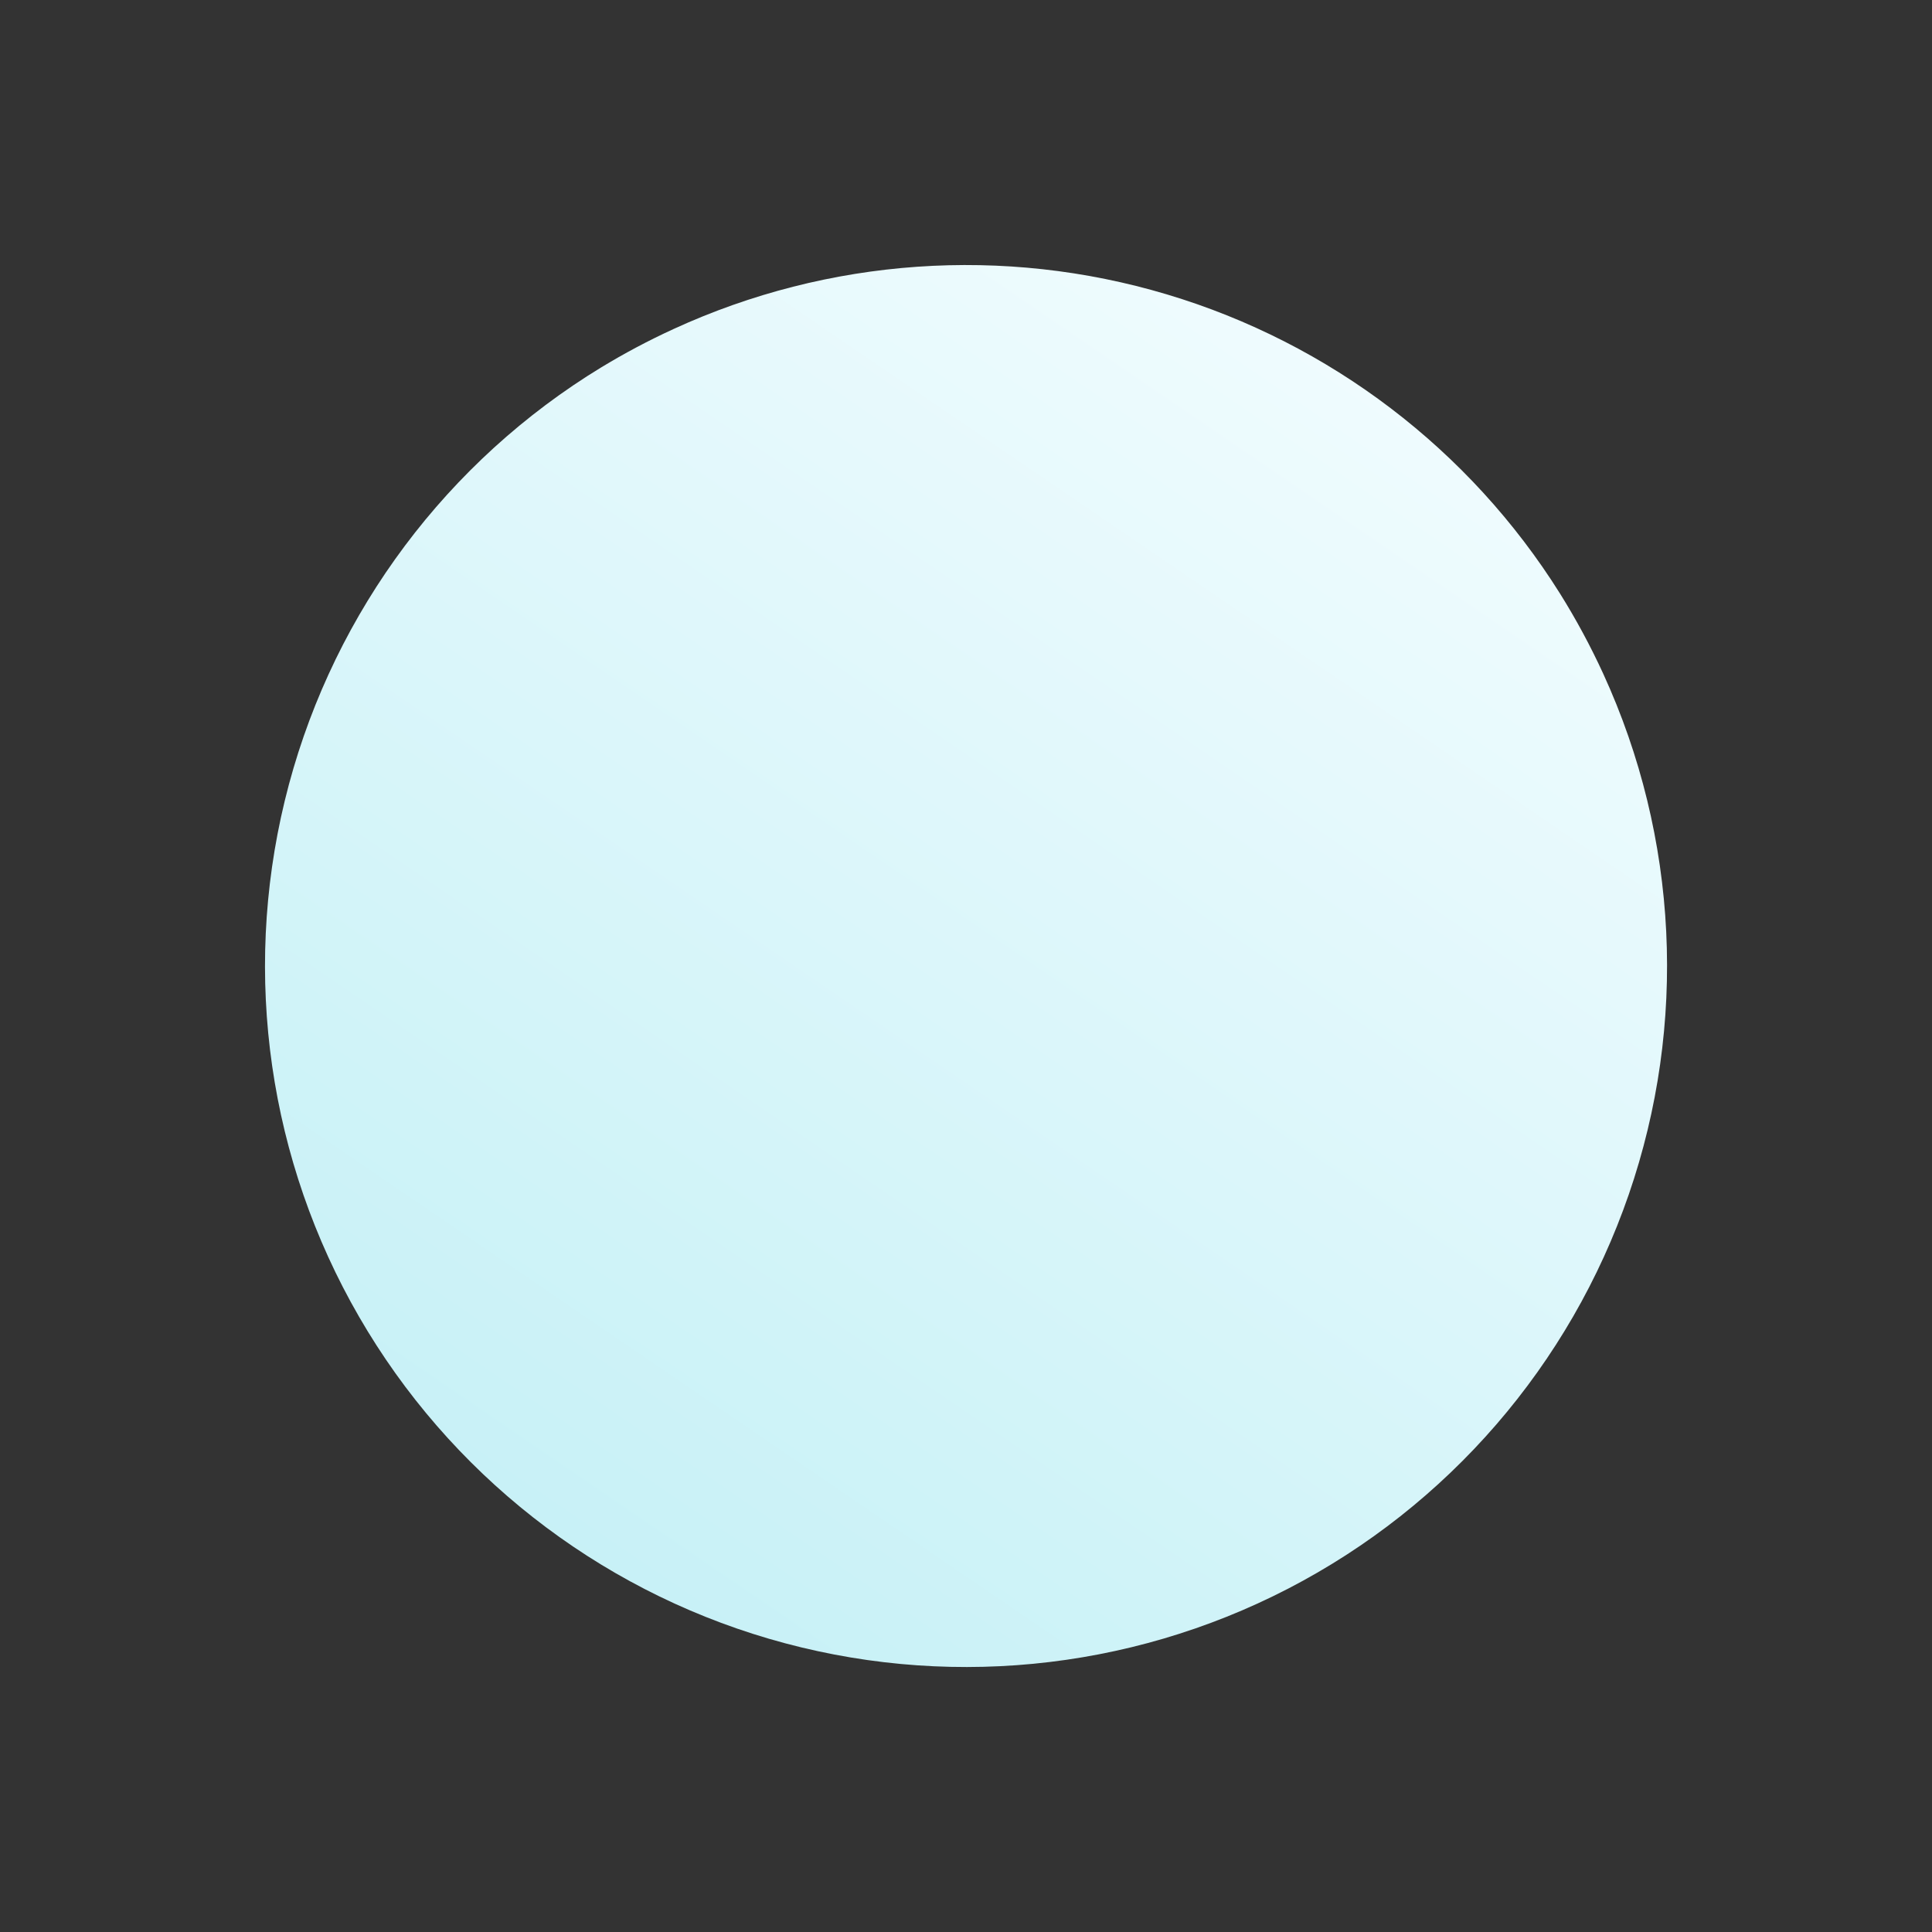 <svg xmlns="http://www.w3.org/2000/svg" xmlns:xlink="http://www.w3.org/1999/xlink" width="66.143" height="66.143" viewBox="0 0 66.143 66.143">
  <rect x="0" y="0" width="66.143" height="66.143" fill="#333333" stroke="none"/>
  <defs>
    <linearGradient id="linear-gradient" x1="0.5" x2="0.5" y2="1" gradientUnits="objectBoundingBox">
      <stop offset="0" stop-color="#f5fdff"/>
      <stop offset="1" stop-color="#c0eff5"/>
    </linearGradient>
    <clipPath id="clip-path">
      <path id="路径_24" data-name="路径 24" d="M.2,20.924A24.188,24.188,0,0,0,0,23.758V24.3A24,24,0,1,0,27.077.2,24.356,24.356,0,0,0,23.969,0,24,24,0,0,0,.2,20.924" fill="url(#linear-gradient)"/>
    </clipPath>
  </defs>
  <g id="组_439" data-name="组 439" transform="matrix(0.53, 0.848, -0.848, 0.53, 40.707, 0)">
    <g id="组_438" data-name="组 438" clip-path="url(#clip-path)">
      <rect id="矩形_138" data-name="矩形 138" width="64.736" height="64.738" transform="matrix(0.923, -0.385, 0.385, 0.923, -17.583, 7.332)" fill="url(#linear-gradient)"/>
    </g>
  </g>
</svg>
